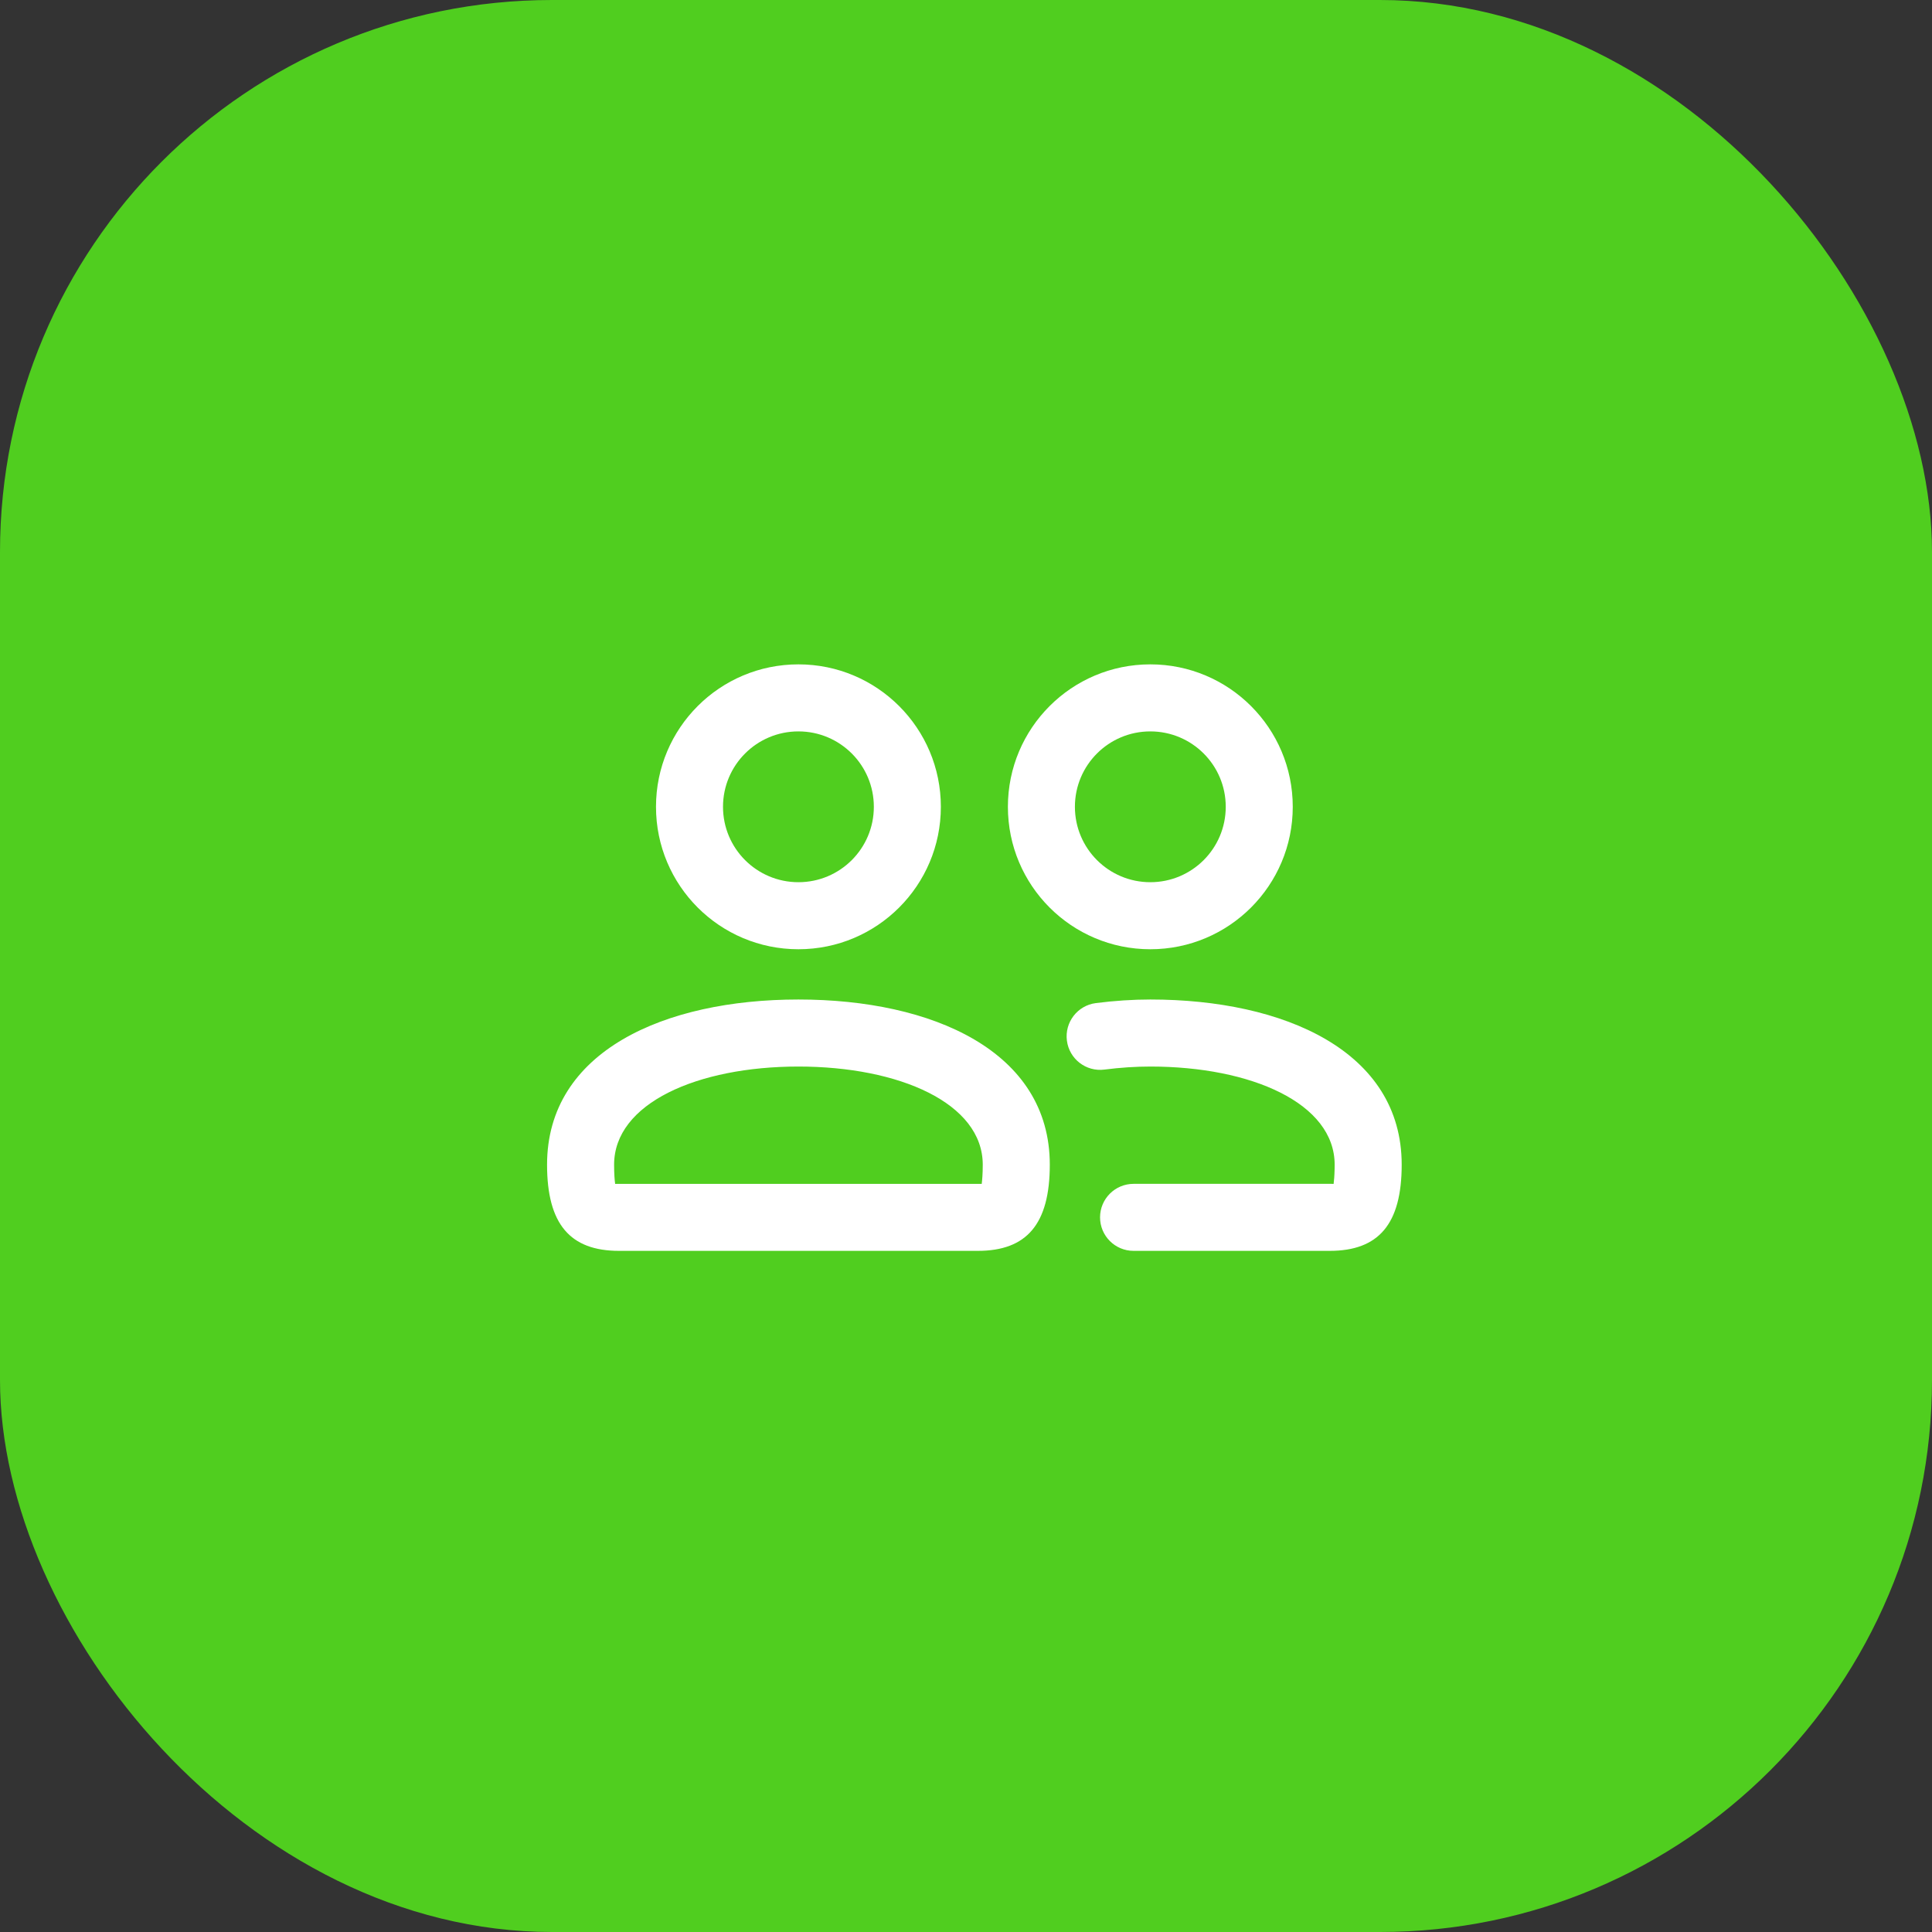 <svg xmlns="http://www.w3.org/2000/svg" width="70" height="70" viewBox="0 0 70 70" fill="none">
<rect x="0" y="0" width="70" height="70" fill="#333333" stroke="none"/>
<rect width="70" height="70" rx="20" fill="#50CE1F"/>
<path d="M28.928 36.214C33.782 36.214 38.036 38.087 38.036 42.199C38.036 44.354 37.199 45.321 35.428 45.321H22.428C20.658 45.321 19.821 44.354 19.821 42.199C19.821 38.087 24.075 36.214 28.928 36.214ZM41.678 36.214C46.532 36.214 50.786 38.087 50.786 42.199C50.786 44.354 49.949 45.321 48.178 45.321H41.071C40.401 45.321 39.857 44.778 39.857 44.107C39.857 43.437 40.401 42.893 41.071 42.893L48.251 42.893C48.272 42.893 48.289 42.894 48.303 42.895L48.318 42.897L48.321 42.879C48.334 42.78 48.35 42.61 48.355 42.359L48.357 42.199C48.357 39.973 45.337 38.643 41.678 38.643C41.159 38.643 40.588 38.679 40.015 38.753C39.35 38.839 38.741 38.369 38.656 37.704C38.57 37.039 39.039 36.43 39.704 36.344C40.38 36.257 41.056 36.214 41.678 36.214ZM28.928 38.643C25.27 38.643 22.25 39.973 22.25 42.199C22.25 42.539 22.27 42.76 22.286 42.879L22.288 42.897L22.304 42.895L22.327 42.894L35.521 42.894C35.533 42.894 35.544 42.894 35.553 42.895L35.568 42.897L35.571 42.879C35.586 42.76 35.607 42.539 35.607 42.199C35.607 39.973 32.587 38.643 28.928 38.643ZM41.678 24.071C44.529 24.071 46.839 26.381 46.839 29.232C46.839 32.083 44.529 34.393 41.678 34.393C38.827 34.393 36.518 32.083 36.518 29.232C36.518 26.381 38.827 24.071 41.678 24.071ZM28.928 24.071C31.779 24.071 34.089 26.381 34.089 29.232C34.089 32.083 31.779 34.393 28.928 34.393C26.077 34.393 23.768 32.083 23.768 29.232C23.768 26.381 26.077 24.071 28.928 24.071ZM41.678 26.5C40.169 26.5 38.946 27.722 38.946 29.232C38.946 30.742 40.169 31.964 41.678 31.964C43.188 31.964 44.411 30.742 44.411 29.232C44.411 27.722 43.188 26.5 41.678 26.5ZM28.928 26.5C27.419 26.5 26.196 27.722 26.196 29.232C26.196 30.742 27.419 31.964 28.928 31.964C30.438 31.964 31.661 30.742 31.661 29.232C31.661 27.722 30.438 26.5 28.928 26.5Z" fill="white"/>
</svg>